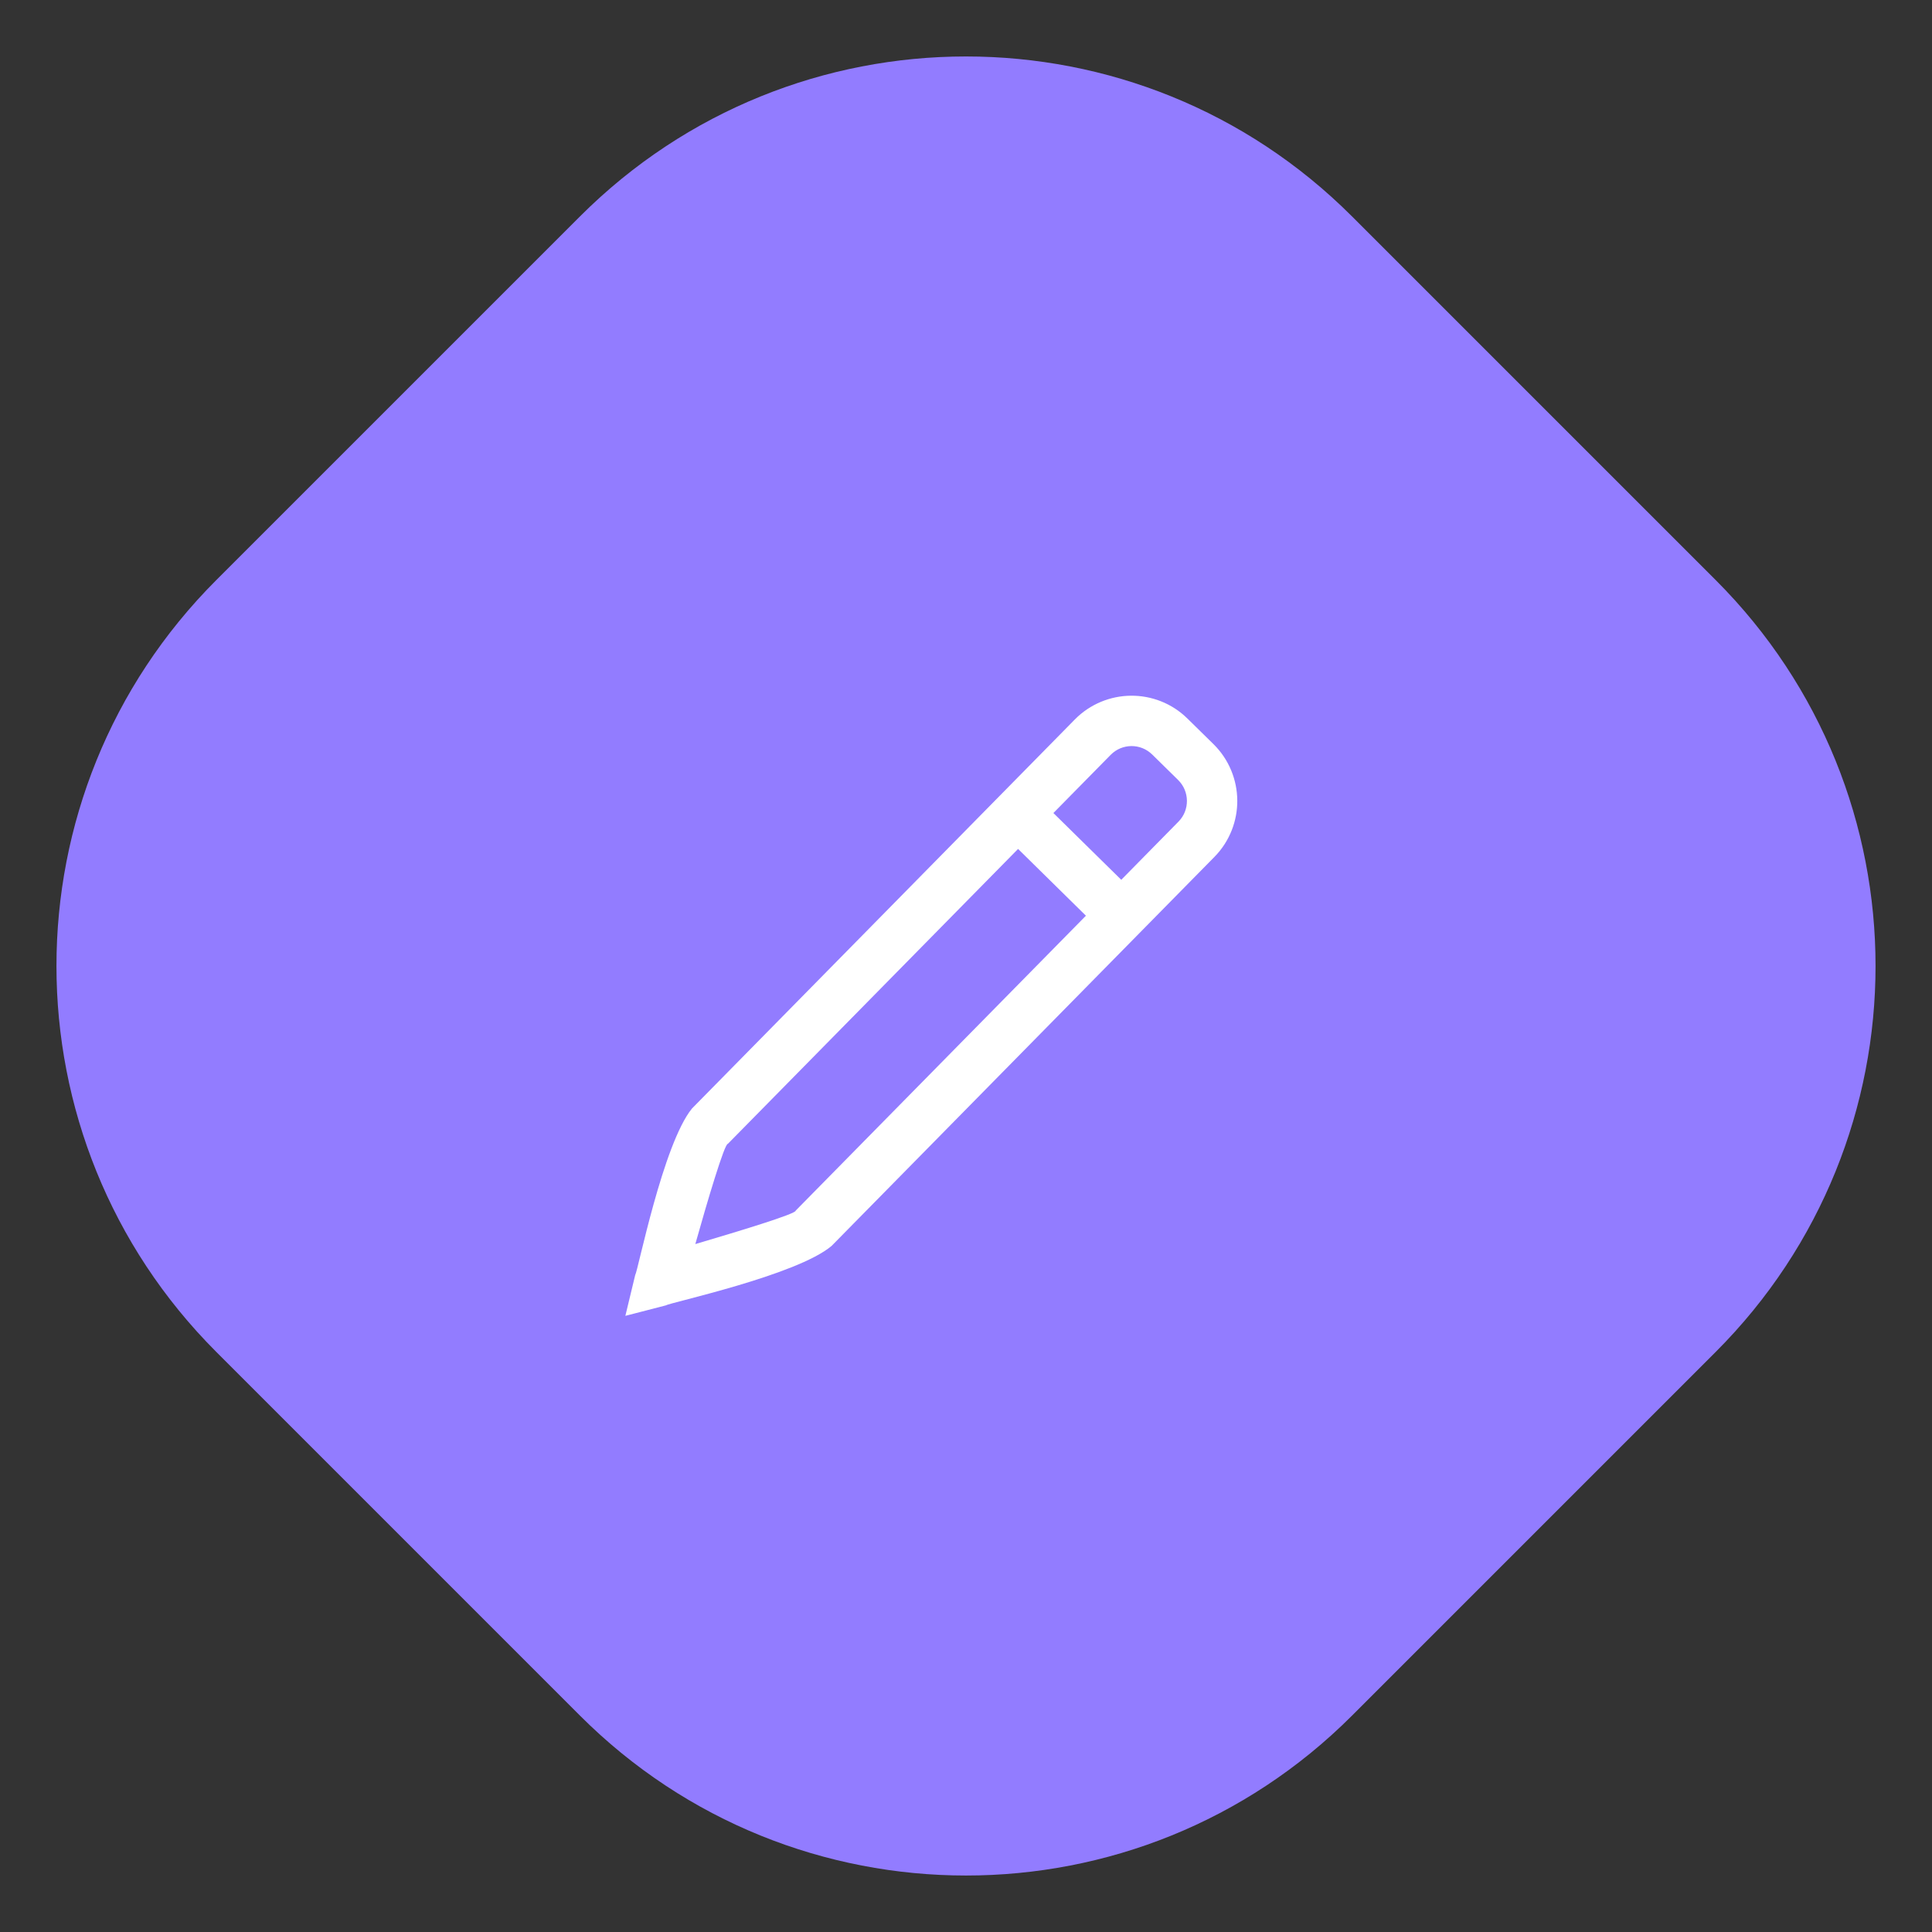 <svg xmlns="http://www.w3.org/2000/svg" viewBox="0 0 80 80" width="80" height="80" preserveAspectRatio="xMidYMid meet" style="width: 100%; height: 100%; transform: translate3d(0px, 0px, 0px);"><rect x="0" y="0" width="80" height="80" fill="#333333" stroke="none"/><defs><clipPath id="animationMask_3uJ9xDjzlQ"><rect width="80" height="80" x="0" y="0"></rect></clipPath><clipPath id="AGtVuOD3IF"><path fill="#ffffff" clip-rule="nonzero" d=" M43.812,-2.5 C43.812,-2.5 43.607,-2.5 43.607,-2.5 C43.607,-2.5 43.607,3.116 43.607,3.116 C43.607,3.116 43.812,3.116 43.812,3.116 C43.812,3.116 43.812,-2.5 43.812,-2.5" fill-opacity="1"></path></clipPath></defs><g clip-path="url(#animationMask_3uJ9xDjzlQ)"><g transform="matrix(1,0,0,1,-0.118,-0.119)" opacity="1" style="display: block;"><g opacity="1" transform="matrix(1,0,0,1,40.118,40.118)"><path fill="rgb(146,124,255)" fill-opacity="1" d=" M-15.982,31.043 C-15.982,31.043 -31.042,15.983 -31.042,15.983 C-39.869,7.156 -39.869,-7.155 -31.042,-15.981 C-31.042,-15.981 -15.982,-31.04 -15.982,-31.04 C-7.155,-39.868 7.155,-39.868 15.982,-31.04 C15.982,-31.04 31.042,-15.981 31.042,-15.981 C39.869,-7.155 39.869,7.156 31.042,15.983 C31.042,15.983 15.982,31.043 15.982,31.043 C7.155,39.869 -7.155,39.869 -15.982,31.043z"></path></g></g><g transform="matrix(1,-0.008,0.008,1,25.439,28.728)" opacity="1" style="display: block;"><g opacity="1" transform="matrix(1,0,0,1,13.004,13.005)"><path fill="rgb(255,255,255)" fill-opacity="1" d=" M11.787,-10.721 C11.787,-10.721 10.72,-11.786 10.72,-11.786 C10.08,-12.43 9.228,-12.755 8.386,-12.754 C7.544,-12.755 6.693,-12.429 6.051,-11.786 C6.051,-11.786 -9.927,4.192 -9.927,4.192 C-11.138,5.653 -12.223,10.92 -12.333,11.068 C-12.333,11.068 -12.754,12.755 -12.754,12.755 C-12.754,12.755 -11.069,12.334 -11.069,12.334 C-10.92,12.223 -5.652,11.14 -4.193,9.929 C-4.193,9.929 11.787,-6.051 11.787,-6.051 C12.429,-6.692 12.754,-7.544 12.753,-8.385 C12.754,-9.227 12.429,-10.079 11.787,-10.721z M-5.667,8.455 C-5.641,8.589 -8.081,9.304 -9.834,9.807 C-9.328,8.057 -8.588,5.642 -8.454,5.668 C-8.454,5.668 3.661,-6.447 3.661,-6.447 C3.661,-6.447 6.448,-3.66 6.448,-3.66 C6.448,-3.66 -5.667,8.455 -5.667,8.455z M10.312,-7.525 C10.312,-7.525 7.923,-5.135 7.923,-5.135 C7.923,-5.135 5.135,-7.922 5.135,-7.922 C5.135,-7.922 7.525,-10.311 7.525,-10.311 C7.766,-10.551 8.071,-10.667 8.386,-10.669 C8.7,-10.667 9.005,-10.551 9.247,-10.311 C9.247,-10.311 10.312,-9.247 10.312,-9.247 C10.552,-9.005 10.666,-8.7 10.668,-8.385 C10.666,-8.069 10.552,-7.765 10.312,-7.525z"></path></g></g><g clip-path="url(#AGtVuOD3IF)" transform="matrix(0.54,0,0,1,23.543,54.5)" opacity="1" style="display: block;"><g opacity="1" transform="matrix(1,0,0,1,21.217,1)"><path fill="rgb(255,255,255)" fill-opacity="1" d=" M-20,0.75 C-20,0.75 20,0.75 20,0.75 C20.965,0.75 20.967,-0.75 20,-0.75 C20,-0.75 -20,-0.75 -20,-0.75 C-20.965,-0.75 -20.967,0.75 -20,0.75z"></path></g></g></g></svg>